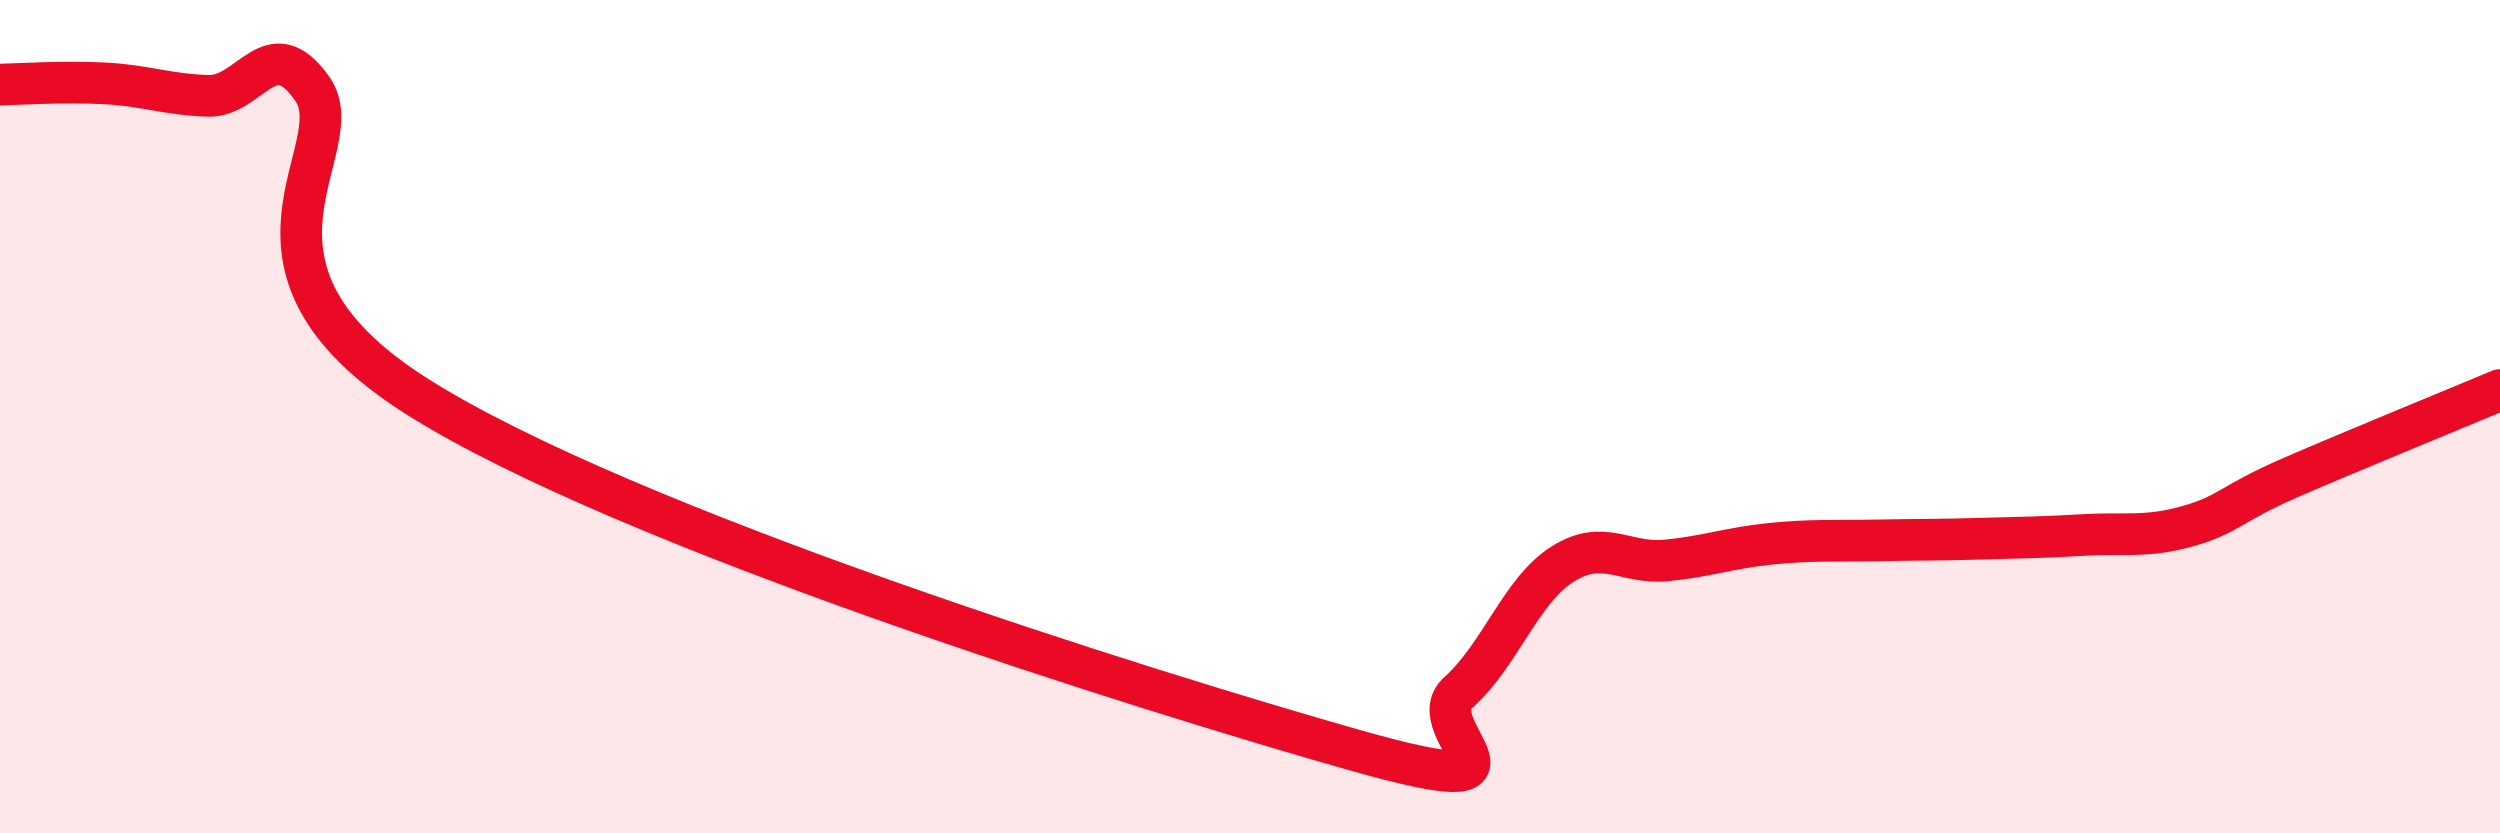 
    <svg width="60" height="20" viewBox="0 0 60 20" xmlns="http://www.w3.org/2000/svg">
      <path
        d="M 0,2.03 C 0.5,2.02 1.5,1.95 2.5,2 C 3.5,2.05 4,2.27 5,2.3 C 6,2.33 6.5,0.7 7.5,2.14 C 8.5,3.58 5,6.34 10,9.51 C 15,12.68 27.5,16.58 32.5,18 C 37.5,19.42 34,17.51 35,16.62 C 36,15.73 36.5,14.17 37.5,13.54 C 38.5,12.91 39,13.55 40,13.45 C 41,13.35 41.5,13.15 42.5,13.05 C 43.5,12.95 44,12.99 45,12.97 C 46,12.95 46.5,12.96 47.5,12.93 C 48.5,12.9 49,12.9 50,12.84 C 51,12.78 51.5,12.91 52.5,12.63 C 53.5,12.35 53.5,12.1 55,11.45 C 56.5,10.8 59,9.78 60,9.36L60 20L0 20Z"
        fill="#EB0A25"
        opacity="0.1"
        stroke-linecap="round"
        stroke-linejoin="round"
      />
      <path
        d="M 0,2.03 C 0.5,2.02 1.5,1.95 2.5,2 C 3.5,2.05 4,2.27 5,2.3 C 6,2.33 6.5,0.7 7.5,2.14 C 8.5,3.58 5,6.34 10,9.51 C 15,12.68 27.5,16.58 32.5,18 C 37.5,19.42 34,17.51 35,16.62 C 36,15.73 36.5,14.17 37.5,13.54 C 38.5,12.91 39,13.55 40,13.45 C 41,13.35 41.5,13.15 42.5,13.05 C 43.5,12.95 44,12.99 45,12.97 C 46,12.95 46.5,12.96 47.5,12.93 C 48.5,12.9 49,12.9 50,12.84 C 51,12.78 51.5,12.91 52.5,12.63 C 53.5,12.35 53.5,12.1 55,11.45 C 56.5,10.8 59,9.78 60,9.36"
        stroke="#EB0A25"
        stroke-width="1"
        fill="none"
        stroke-linecap="round"
        stroke-linejoin="round"
      />
    </svg>
  